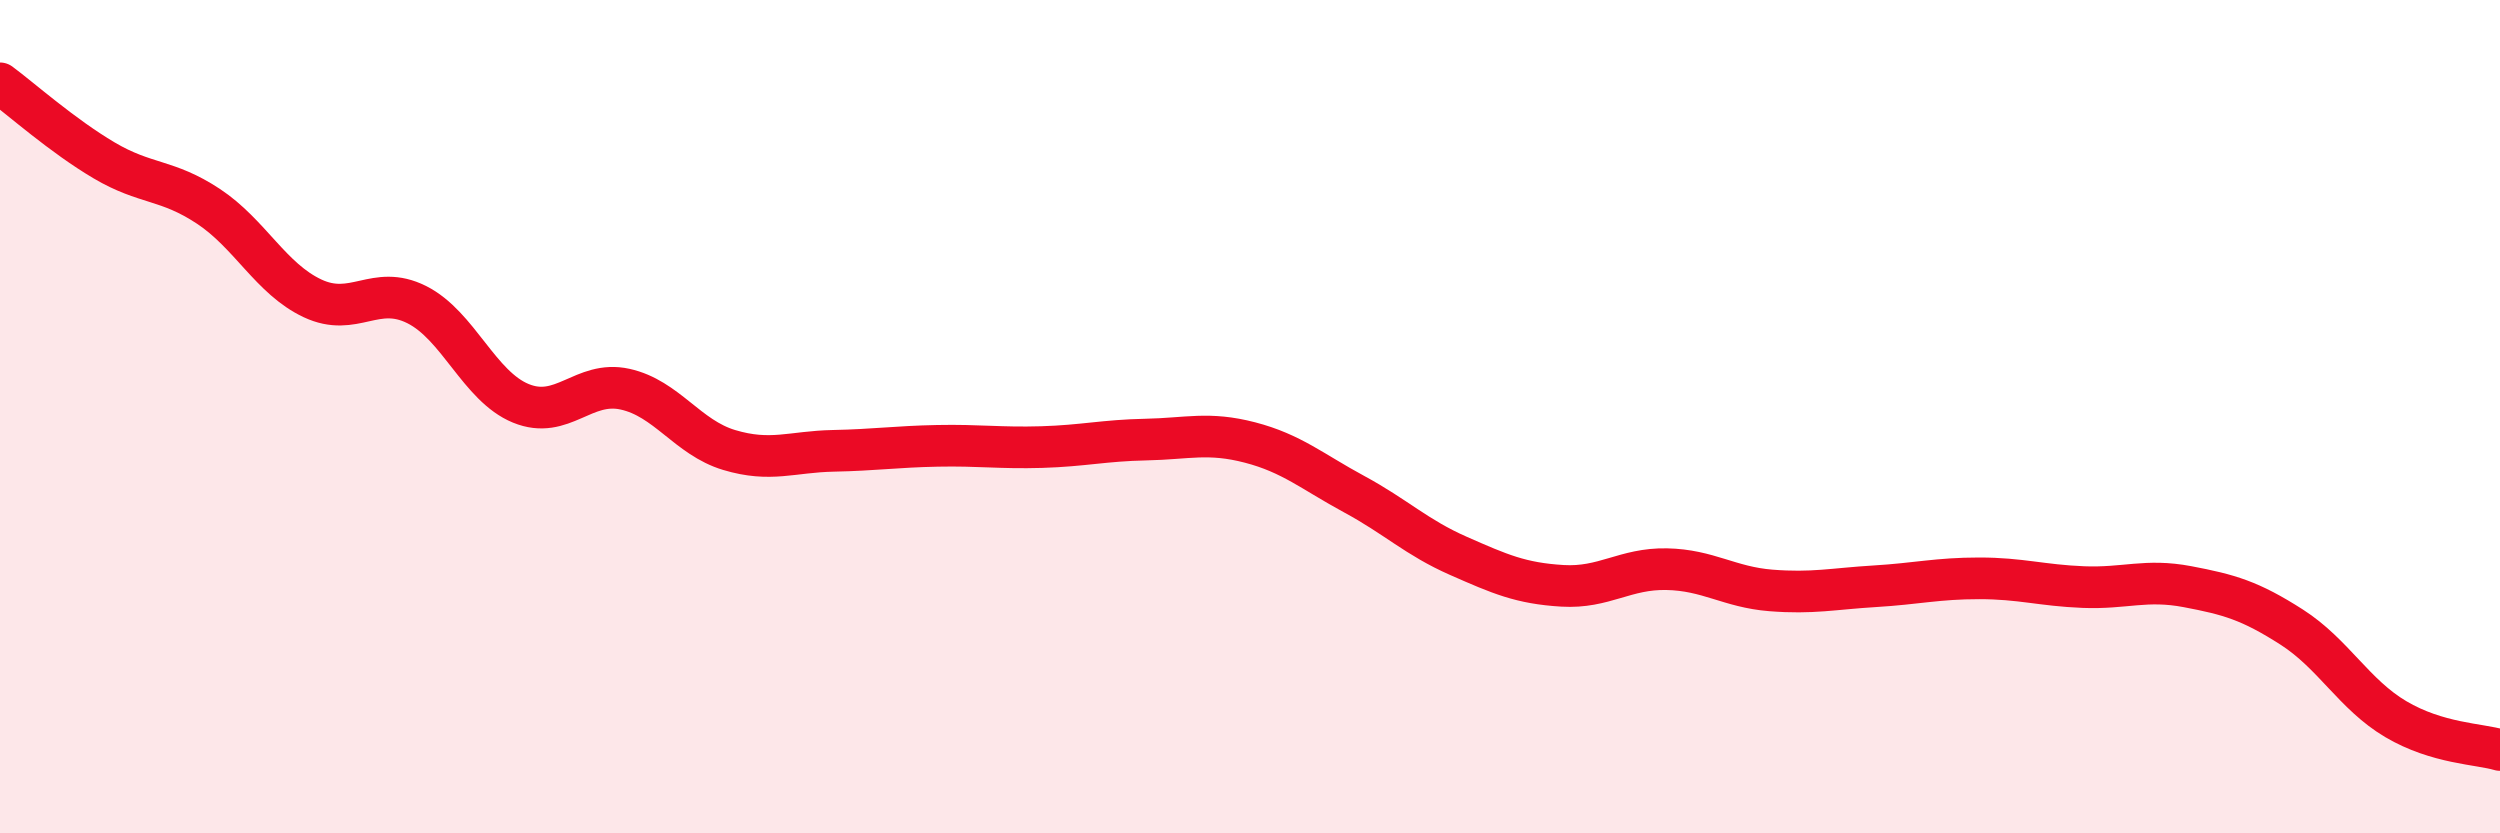 
    <svg width="60" height="20" viewBox="0 0 60 20" xmlns="http://www.w3.org/2000/svg">
      <path
        d="M 0,2 C 0.5,2.37 1.5,3.26 2.5,3.85 C 3.5,4.44 4,4.29 5,4.95 C 6,5.61 6.5,6.69 7.5,7.16 C 8.5,7.63 9,6.81 10,7.31 C 11,7.81 11.5,9.27 12.5,9.68 C 13.5,10.09 14,9.12 15,9.34 C 16,9.56 16.5,10.5 17.5,10.8 C 18.5,11.1 19,10.84 20,10.82 C 21,10.8 21.5,10.72 22.5,10.7 C 23.5,10.68 24,10.76 25,10.73 C 26,10.7 26.5,10.57 27.5,10.55 C 28.5,10.53 29,10.36 30,10.62 C 31,10.88 31.5,11.32 32.5,11.86 C 33.5,12.4 34,12.9 35,13.34 C 36,13.78 36.5,14 37.5,14.06 C 38.5,14.12 39,13.64 40,13.66 C 41,13.68 41.5,14.09 42.5,14.17 C 43.5,14.25 44,14.13 45,14.07 C 46,14.01 46.5,13.88 47.5,13.88 C 48.5,13.88 49,14.05 50,14.09 C 51,14.13 51.5,13.89 52.5,14.08 C 53.5,14.27 54,14.41 55,15.05 C 56,15.69 56.5,16.67 57.5,17.26 C 58.5,17.85 59.5,17.85 60,18L60 20L0 20Z"
        fill="#EB0A25"
        opacity="0.1"
        stroke-linecap="round"
        stroke-linejoin="round"
      />
      <path
        d="M 0,2 C 0.5,2.37 1.5,3.26 2.5,3.85 C 3.5,4.44 4,4.29 5,4.95 C 6,5.61 6.5,6.69 7.5,7.16 C 8.5,7.63 9,6.81 10,7.31 C 11,7.81 11.5,9.27 12.5,9.68 C 13.5,10.09 14,9.12 15,9.34 C 16,9.56 16.5,10.5 17.5,10.8 C 18.5,11.1 19,10.84 20,10.82 C 21,10.8 21.5,10.72 22.5,10.7 C 23.5,10.68 24,10.76 25,10.73 C 26,10.7 26.5,10.57 27.5,10.55 C 28.5,10.53 29,10.36 30,10.62 C 31,10.88 31.5,11.32 32.5,11.86 C 33.5,12.4 34,12.9 35,13.34 C 36,13.78 36.5,14 37.5,14.06 C 38.5,14.12 39,13.64 40,13.66 C 41,13.68 41.5,14.09 42.5,14.17 C 43.5,14.25 44,14.13 45,14.07 C 46,14.01 46.5,13.88 47.5,13.88 C 48.5,13.88 49,14.05 50,14.09 C 51,14.13 51.5,13.89 52.5,14.08 C 53.5,14.27 54,14.41 55,15.05 C 56,15.69 56.5,16.67 57.5,17.26 C 58.5,17.85 59.5,17.85 60,18"
        stroke="#EB0A25"
        stroke-width="1"
        fill="none"
        stroke-linecap="round"
        stroke-linejoin="round"
      />
    </svg>
  